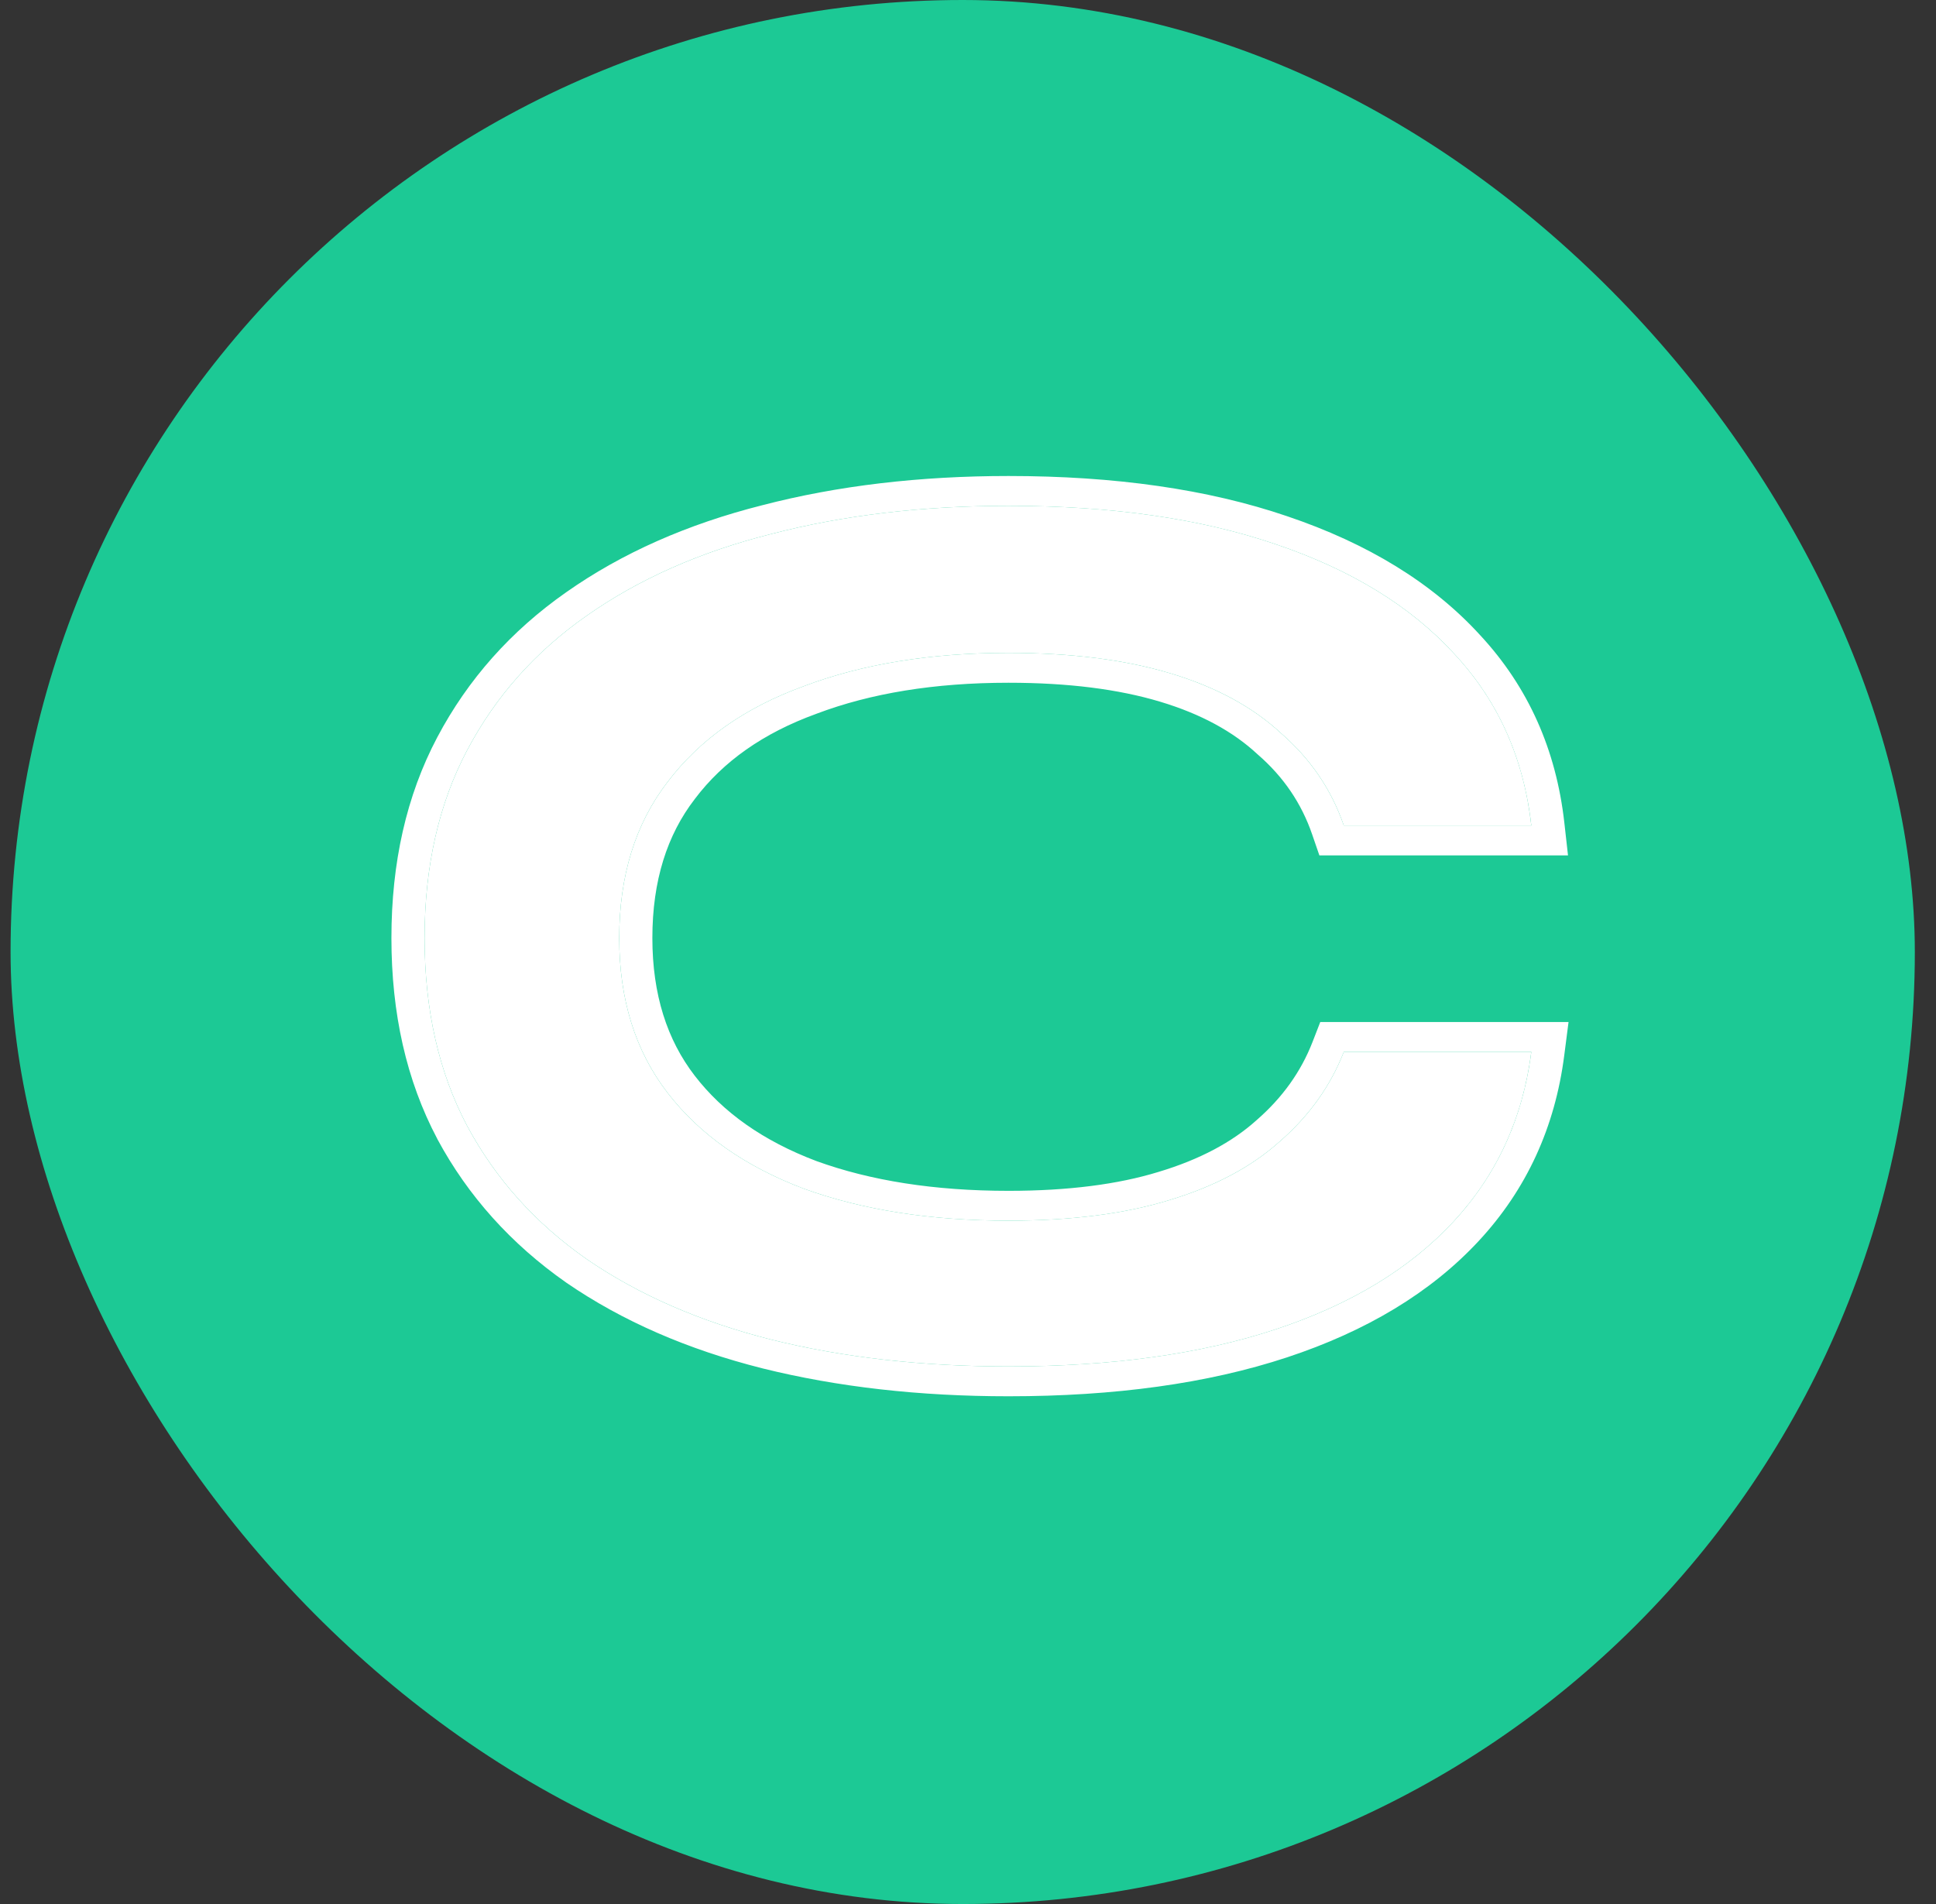 <svg width="61" height="60" viewBox="0 0 61 60" fill="none" xmlns="http://www.w3.org/2000/svg">
<rect x="0" y="0" width="61" height="60" fill="#333333" stroke="none"/>
<g clip-path="url(#clip0_3628_2341)">
<rect x="0.333" width="60" height="60" rx="30" fill="#1CC995"/>
<path d="M48.249 33.147C47.981 35.242 47.16 37.029 45.788 38.506C44.415 39.984 42.55 41.112 40.192 41.891C37.834 42.67 35.029 43.06 31.776 43.06C29.06 43.06 26.569 42.778 24.3 42.214C22.062 41.649 20.122 40.803 18.481 39.675C16.869 38.547 15.616 37.15 14.721 35.484C13.825 33.792 13.378 31.817 13.378 29.56C13.378 27.304 13.825 25.329 14.721 23.637C15.616 21.944 16.869 20.534 18.481 19.406C20.122 18.251 22.062 17.391 24.3 16.827C26.569 16.236 29.06 15.94 31.776 15.94C35.029 15.94 37.834 16.343 40.192 17.149C42.579 17.955 44.459 19.11 45.832 20.615C47.205 22.092 48.011 23.892 48.249 26.014H42.341C41.953 24.886 41.296 23.919 40.371 23.113C39.476 22.28 38.312 21.649 36.879 21.219C35.447 20.789 33.746 20.574 31.776 20.574C29.329 20.574 27.18 20.924 25.33 21.622C23.48 22.294 22.047 23.301 21.033 24.644C20.018 25.961 19.511 27.599 19.511 29.56C19.511 31.495 20.018 33.12 21.033 34.436C22.047 35.753 23.48 36.76 25.33 37.459C27.18 38.13 29.329 38.466 31.776 38.466C33.746 38.466 35.432 38.251 36.834 37.821C38.267 37.391 39.431 36.773 40.326 35.968C41.251 35.162 41.923 34.221 42.341 33.147H48.249Z" fill="white"/>
<path d="M63.146 28.714H76.844C78.515 28.714 79.783 28.352 80.649 27.626C81.544 26.901 81.992 25.92 81.992 24.685C81.992 23.503 81.544 22.603 80.649 21.985C79.783 21.367 78.515 21.058 76.844 21.058H63.146V28.714Z" fill="white"/>
<path d="M103.263 31.656V38.063H125.6V42.536H97.309V16.464H125.555V20.937H103.263V27.425H121.527V31.656H103.263Z" fill="white"/>
<path d="M134.22 16.464H165.331V20.937L139.502 39.554L138.965 38.063H165.331V42.536H134.22V38.063L160.049 19.446L160.586 20.937H134.22V16.464Z" fill="white"/>
<path d="M201.335 31.011V16.464H207.289V31.575C207.289 33.295 207.005 34.799 206.438 36.089C205.901 37.378 205.125 38.466 204.111 39.352C203.096 40.239 201.902 40.964 200.529 41.529C199.186 42.066 197.709 42.455 196.098 42.697C194.516 42.939 192.845 43.06 191.084 43.06C189.264 43.06 187.533 42.939 185.891 42.697C184.25 42.455 182.743 42.066 181.37 41.529C180.027 40.964 178.863 40.239 177.878 39.352C176.894 38.466 176.118 37.378 175.551 36.089C175.013 34.799 174.745 33.295 174.745 31.575V16.464H180.699V31.011C180.699 33.053 181.146 34.611 182.042 35.685C182.937 36.733 184.16 37.459 185.712 37.861C187.294 38.238 189.084 38.426 191.084 38.426C193.024 38.426 194.755 38.238 196.277 37.861C197.829 37.459 199.052 36.733 199.947 35.685C200.873 34.611 201.335 33.053 201.335 31.011Z" fill="white"/>
<path fill-rule="evenodd" clip-rule="evenodd" d="M49.422 32.207L49.287 33.255C48.998 35.514 48.105 37.478 46.589 39.109C45.08 40.734 43.051 41.948 40.552 42.774C38.05 43.6 35.117 44 31.776 44C28.98 44 26.394 43.71 24.022 43.12L24.019 43.119C21.669 42.527 19.606 41.631 17.847 40.422L17.84 40.417C16.101 39.199 14.745 37.688 13.78 35.894L13.778 35.888C12.803 34.046 12.333 31.929 12.333 29.56C12.333 27.192 12.803 25.075 13.778 23.233C14.741 21.411 16.097 19.884 17.839 18.664C19.598 17.426 21.662 16.516 24.014 15.922C26.389 15.304 28.978 15 31.776 15C35.12 15 38.056 15.414 40.56 16.269C43.086 17.122 45.128 18.363 46.636 20.015C48.156 21.651 49.032 23.633 49.289 25.92L49.405 26.955H41.571L41.343 26.292C41.006 25.312 40.441 24.483 39.645 23.789L39.632 23.778L39.62 23.767C38.861 23.06 37.85 22.501 36.549 22.111C35.25 21.721 33.666 21.515 31.776 21.515C29.438 21.515 27.431 21.848 25.734 22.489L25.721 22.494C24.041 23.104 22.782 24 21.896 25.173L21.891 25.18C21.022 26.307 20.555 27.747 20.555 29.56C20.555 31.343 21.021 32.772 21.891 33.9C22.777 35.05 24.04 35.951 25.727 36.589C27.427 37.205 29.436 37.526 31.776 37.526C33.667 37.526 35.233 37.319 36.498 36.931L36.504 36.929C37.812 36.537 38.827 35.987 39.588 35.303L39.6 35.292C40.41 34.586 40.992 33.77 41.355 32.836L41.599 32.207H49.422ZM25.33 37.459C23.48 36.76 22.047 35.753 21.033 34.436C20.018 33.12 19.511 31.495 19.511 29.56C19.511 27.599 20.018 25.961 21.033 24.644C22.047 23.301 23.48 22.294 25.33 21.622C27.18 20.924 29.329 20.574 31.776 20.574C33.746 20.574 35.447 20.789 36.879 21.219C38.312 21.649 39.476 22.28 40.371 23.113C41.296 23.919 41.953 24.886 42.341 26.014H48.249C48.214 25.694 48.164 25.38 48.102 25.074C47.754 23.355 46.998 21.869 45.832 20.615C44.459 19.11 42.579 17.955 40.192 17.149C37.834 16.343 35.029 15.94 31.776 15.94C29.06 15.94 26.569 16.236 24.3 16.827C22.062 17.391 20.122 18.251 18.481 19.406C16.869 20.534 15.616 21.944 14.721 23.637C13.825 25.329 13.378 27.304 13.378 29.56C13.378 31.817 13.825 33.792 14.721 35.484C15.616 37.15 16.869 38.547 18.481 39.675C20.122 40.803 22.062 41.649 24.3 42.214C26.569 42.778 29.06 43.06 31.776 43.06C35.029 43.06 37.834 42.67 40.192 41.891C42.55 41.112 44.415 39.984 45.788 38.506C46.95 37.255 47.717 35.782 48.087 34.087C48.154 33.781 48.208 33.468 48.249 33.147H42.341C41.923 34.221 41.251 35.162 40.326 35.968C39.431 36.773 38.267 37.391 36.834 37.821C35.432 38.251 33.746 38.466 31.776 38.466C29.329 38.466 27.18 38.13 25.33 37.459ZM79.95 26.927C80.593 26.406 80.947 25.695 80.947 24.685C80.947 23.741 80.606 23.14 80.013 22.731L80 22.721C79.392 22.288 78.394 21.998 76.844 21.998H64.19V27.774H76.844C78.36 27.774 79.332 27.445 79.937 26.938L79.95 26.927ZM63.146 28.714V21.058H76.844C78.515 21.058 79.783 21.367 80.649 21.985C81.544 22.603 81.992 23.503 81.992 24.685C81.992 25.92 81.544 26.901 80.649 27.626C79.783 28.352 78.515 28.714 76.844 28.714H63.146ZM126.645 37.123V43.476H96.264V15.524H126.6V21.877H104.307V26.485H122.571V32.596H104.307V37.123H126.645ZM103.263 38.063V31.656H121.527V27.425H103.263V20.937H125.555V16.464H97.309V42.536H125.6V38.063H103.263ZM133.175 15.524H166.376V21.389L144.546 37.123H166.376V43.476H133.175V37.611L155.005 21.877H133.175V15.524ZM157.981 20.937L134.22 38.063V42.536H165.331V38.063H141.571L165.331 20.937V16.464H134.22V20.937H157.981ZM200.291 15.524H208.333V31.575C208.333 33.382 208.036 35.006 207.413 36.426C206.826 37.832 205.97 39.038 204.838 40.027C203.732 40.993 202.437 41.778 200.963 42.384L200.954 42.388C199.522 42.96 197.96 43.371 196.271 43.624C194.627 43.876 192.897 44 191.084 44C189.212 44 187.425 43.876 185.723 43.625C184.005 43.372 182.414 42.962 180.954 42.391L180.928 42.381C179.482 41.773 178.216 40.986 177.14 40.017C176.044 39.031 175.193 37.831 174.579 36.434L174.572 36.419C173.982 35.001 173.7 33.38 173.7 31.575V15.524H181.743V31.011C181.743 32.946 182.17 34.27 182.873 35.117C183.617 35.985 184.638 36.602 185.991 36.955C187.466 37.305 189.16 37.485 191.084 37.485C192.948 37.485 194.581 37.305 195.994 36.956C197.351 36.603 198.375 35.984 199.119 35.112L199.122 35.109C199.849 34.264 200.291 32.944 200.291 31.011V15.524ZM185.712 37.861C184.16 37.459 182.937 36.733 182.042 35.685C181.146 34.611 180.699 33.053 180.699 31.011V16.464H174.745V31.575C174.745 33.295 175.013 34.799 175.551 36.089C176.118 37.378 176.894 38.466 177.878 39.352C178.863 40.239 180.027 40.964 181.37 41.529C182.743 42.066 184.25 42.455 185.891 42.697C187.533 42.939 189.264 43.06 191.084 43.06C192.845 43.06 194.516 42.939 196.098 42.697C197.709 42.455 199.186 42.066 200.529 41.529C201.902 40.964 203.096 40.239 204.111 39.352C205.125 38.466 205.901 37.378 206.438 36.089C207.005 34.799 207.289 33.295 207.289 31.575V16.464H201.335V31.011C201.335 33.053 200.873 34.611 199.947 35.685C199.052 36.733 197.829 37.459 196.277 37.861C194.755 38.238 193.024 38.426 191.084 38.426C189.084 38.426 187.294 38.238 185.712 37.861Z" fill="white"/>
</g>
<defs>
<clipPath id="clip0_3628_2341">
<rect x="0.333" width="60" height="60" rx="30" fill="white"/>
</clipPath>
</defs>
</svg>
